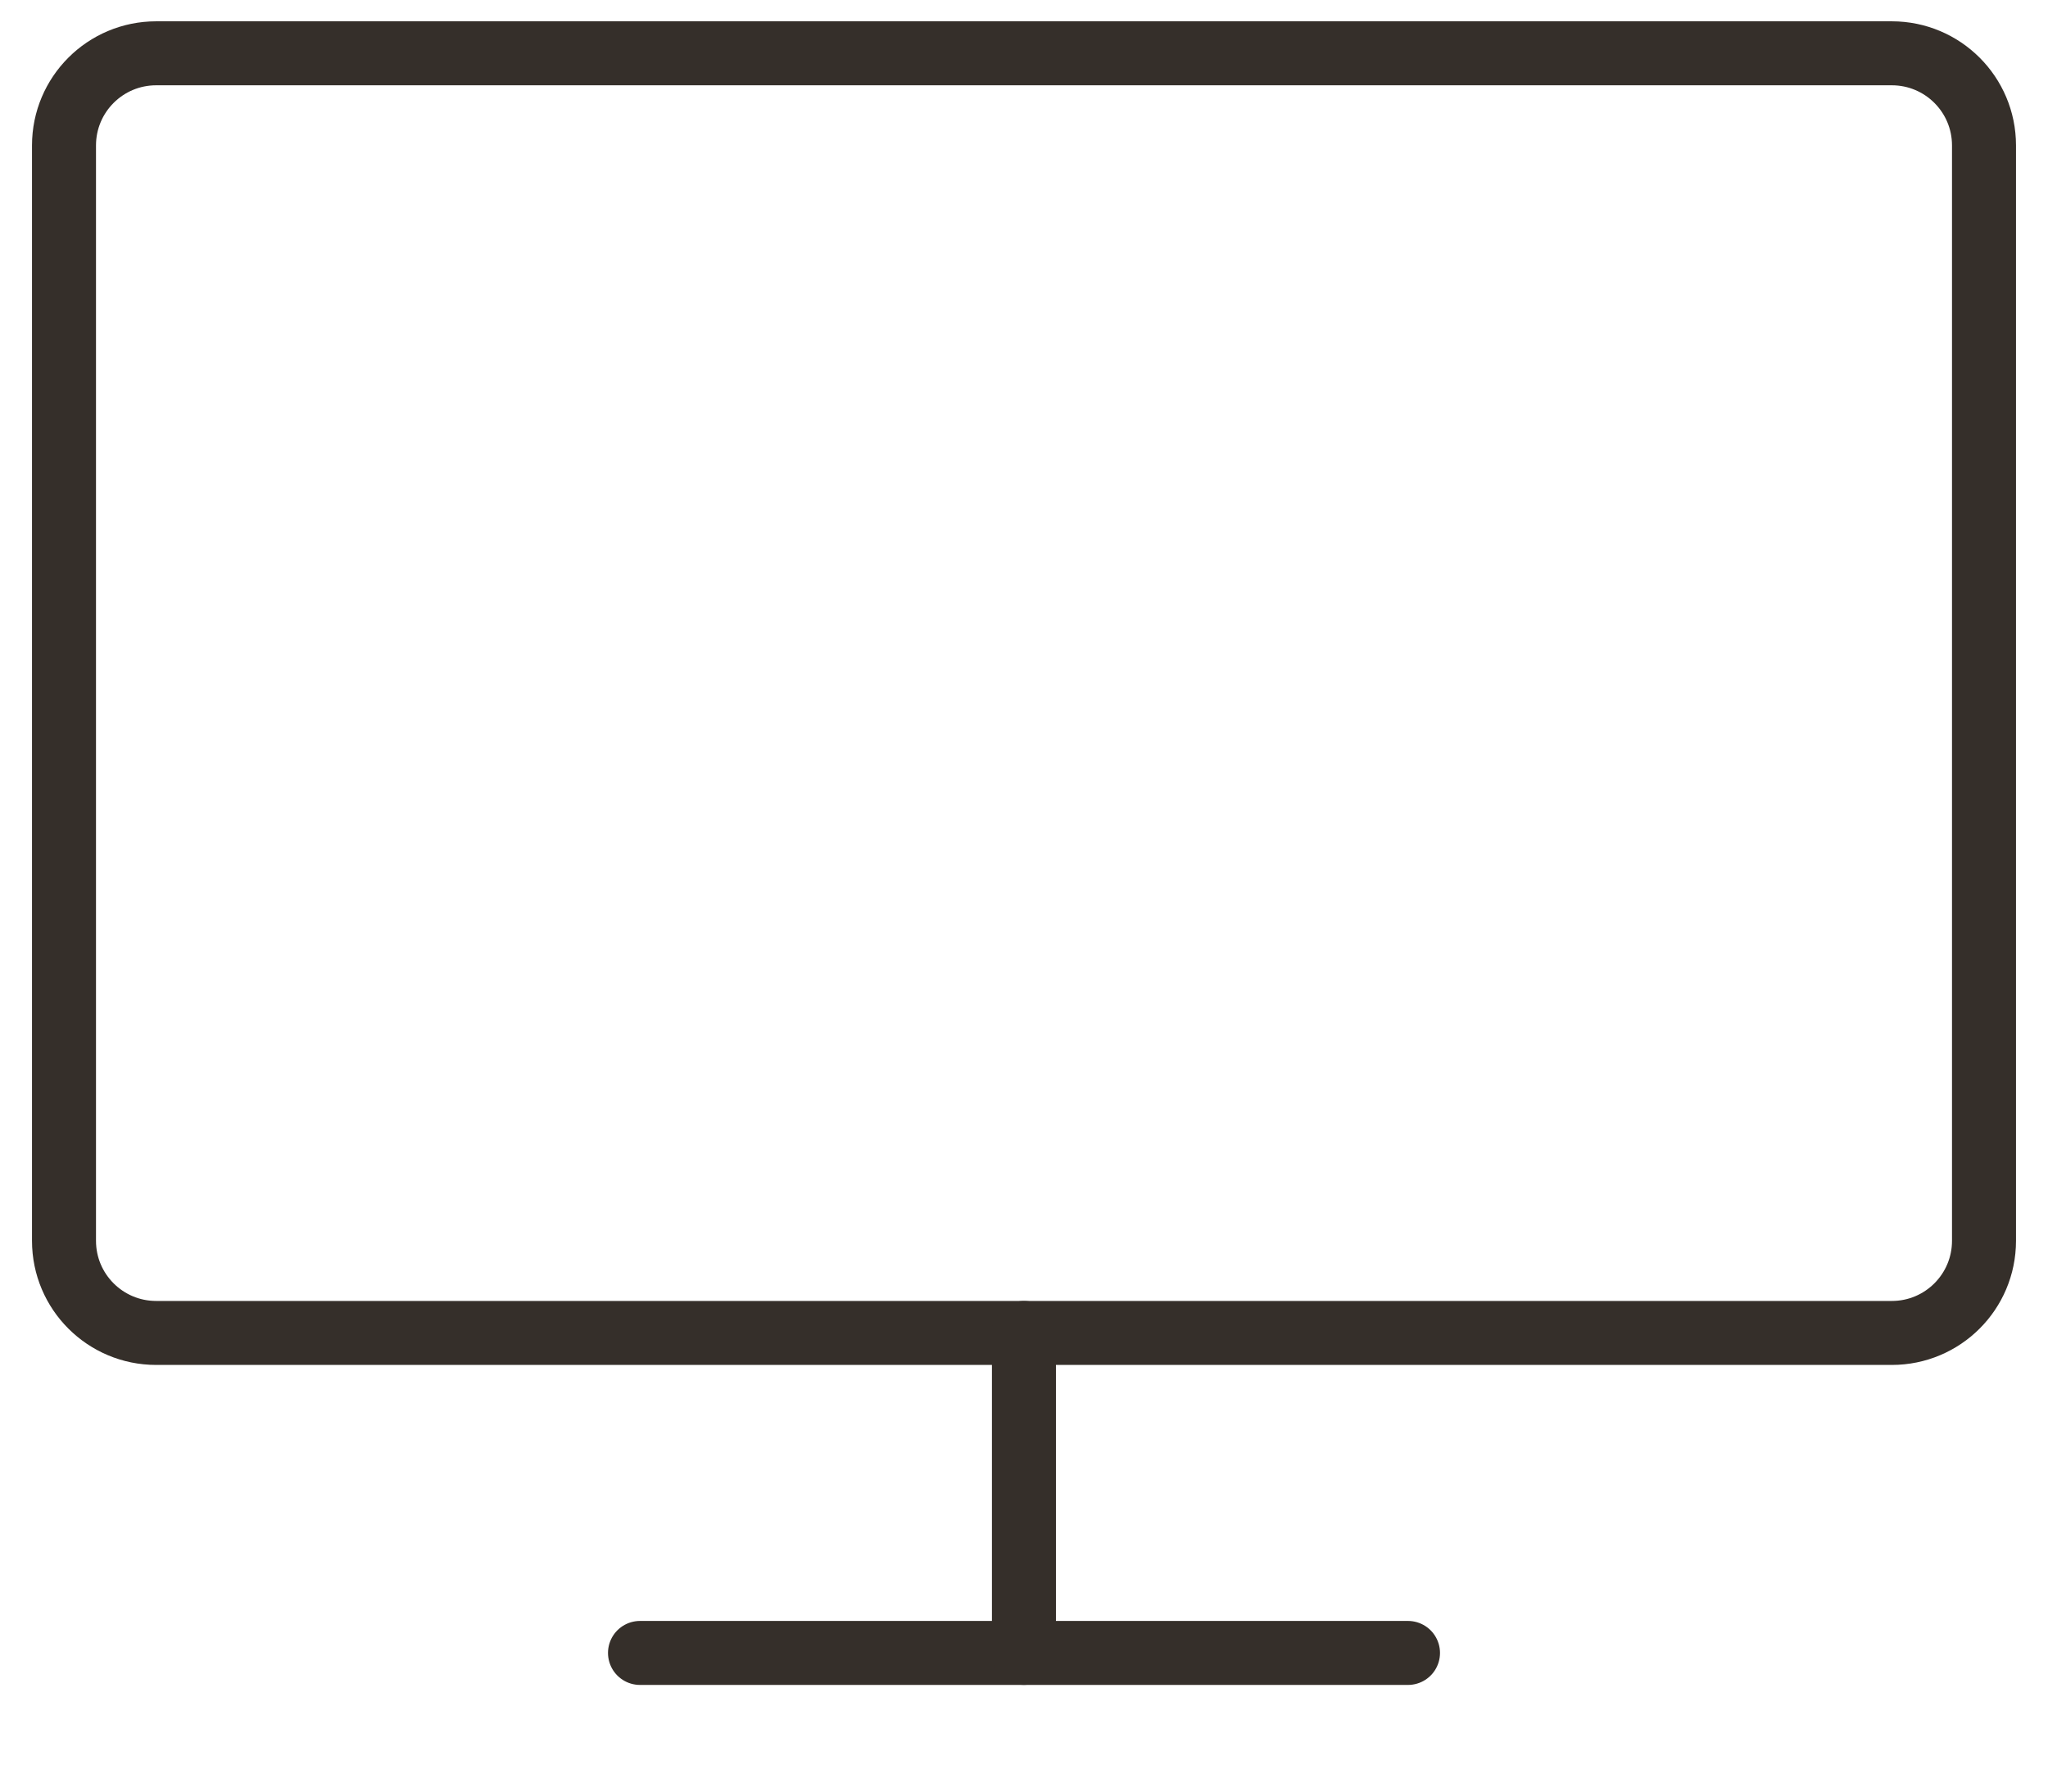<?xml version="1.0" encoding="UTF-8"?>
<svg xmlns="http://www.w3.org/2000/svg" width="32" height="28" viewBox="0 0 32 28" fill="none">
  <path fill-rule="evenodd" clip-rule="evenodd" d="M1 2.273C1 1.477 1.645 0.833 2.44 0.833H29.56C30.355 0.833 31 1.477 31 2.273V19.392C31 20.188 30.355 20.832 29.56 20.832H2.44C1.645 20.832 1 20.188 1 19.392V2.273Z" stroke="#352F2A" stroke-linecap="round" stroke-linejoin="round"></path>
  <path d="M10 25.833H22" stroke="#352F2A" stroke-linecap="round" stroke-linejoin="round"></path>
  <path d="M15.999 20.832V25.832" stroke="#352F2A" stroke-linecap="round" stroke-linejoin="round"></path>
</svg>

